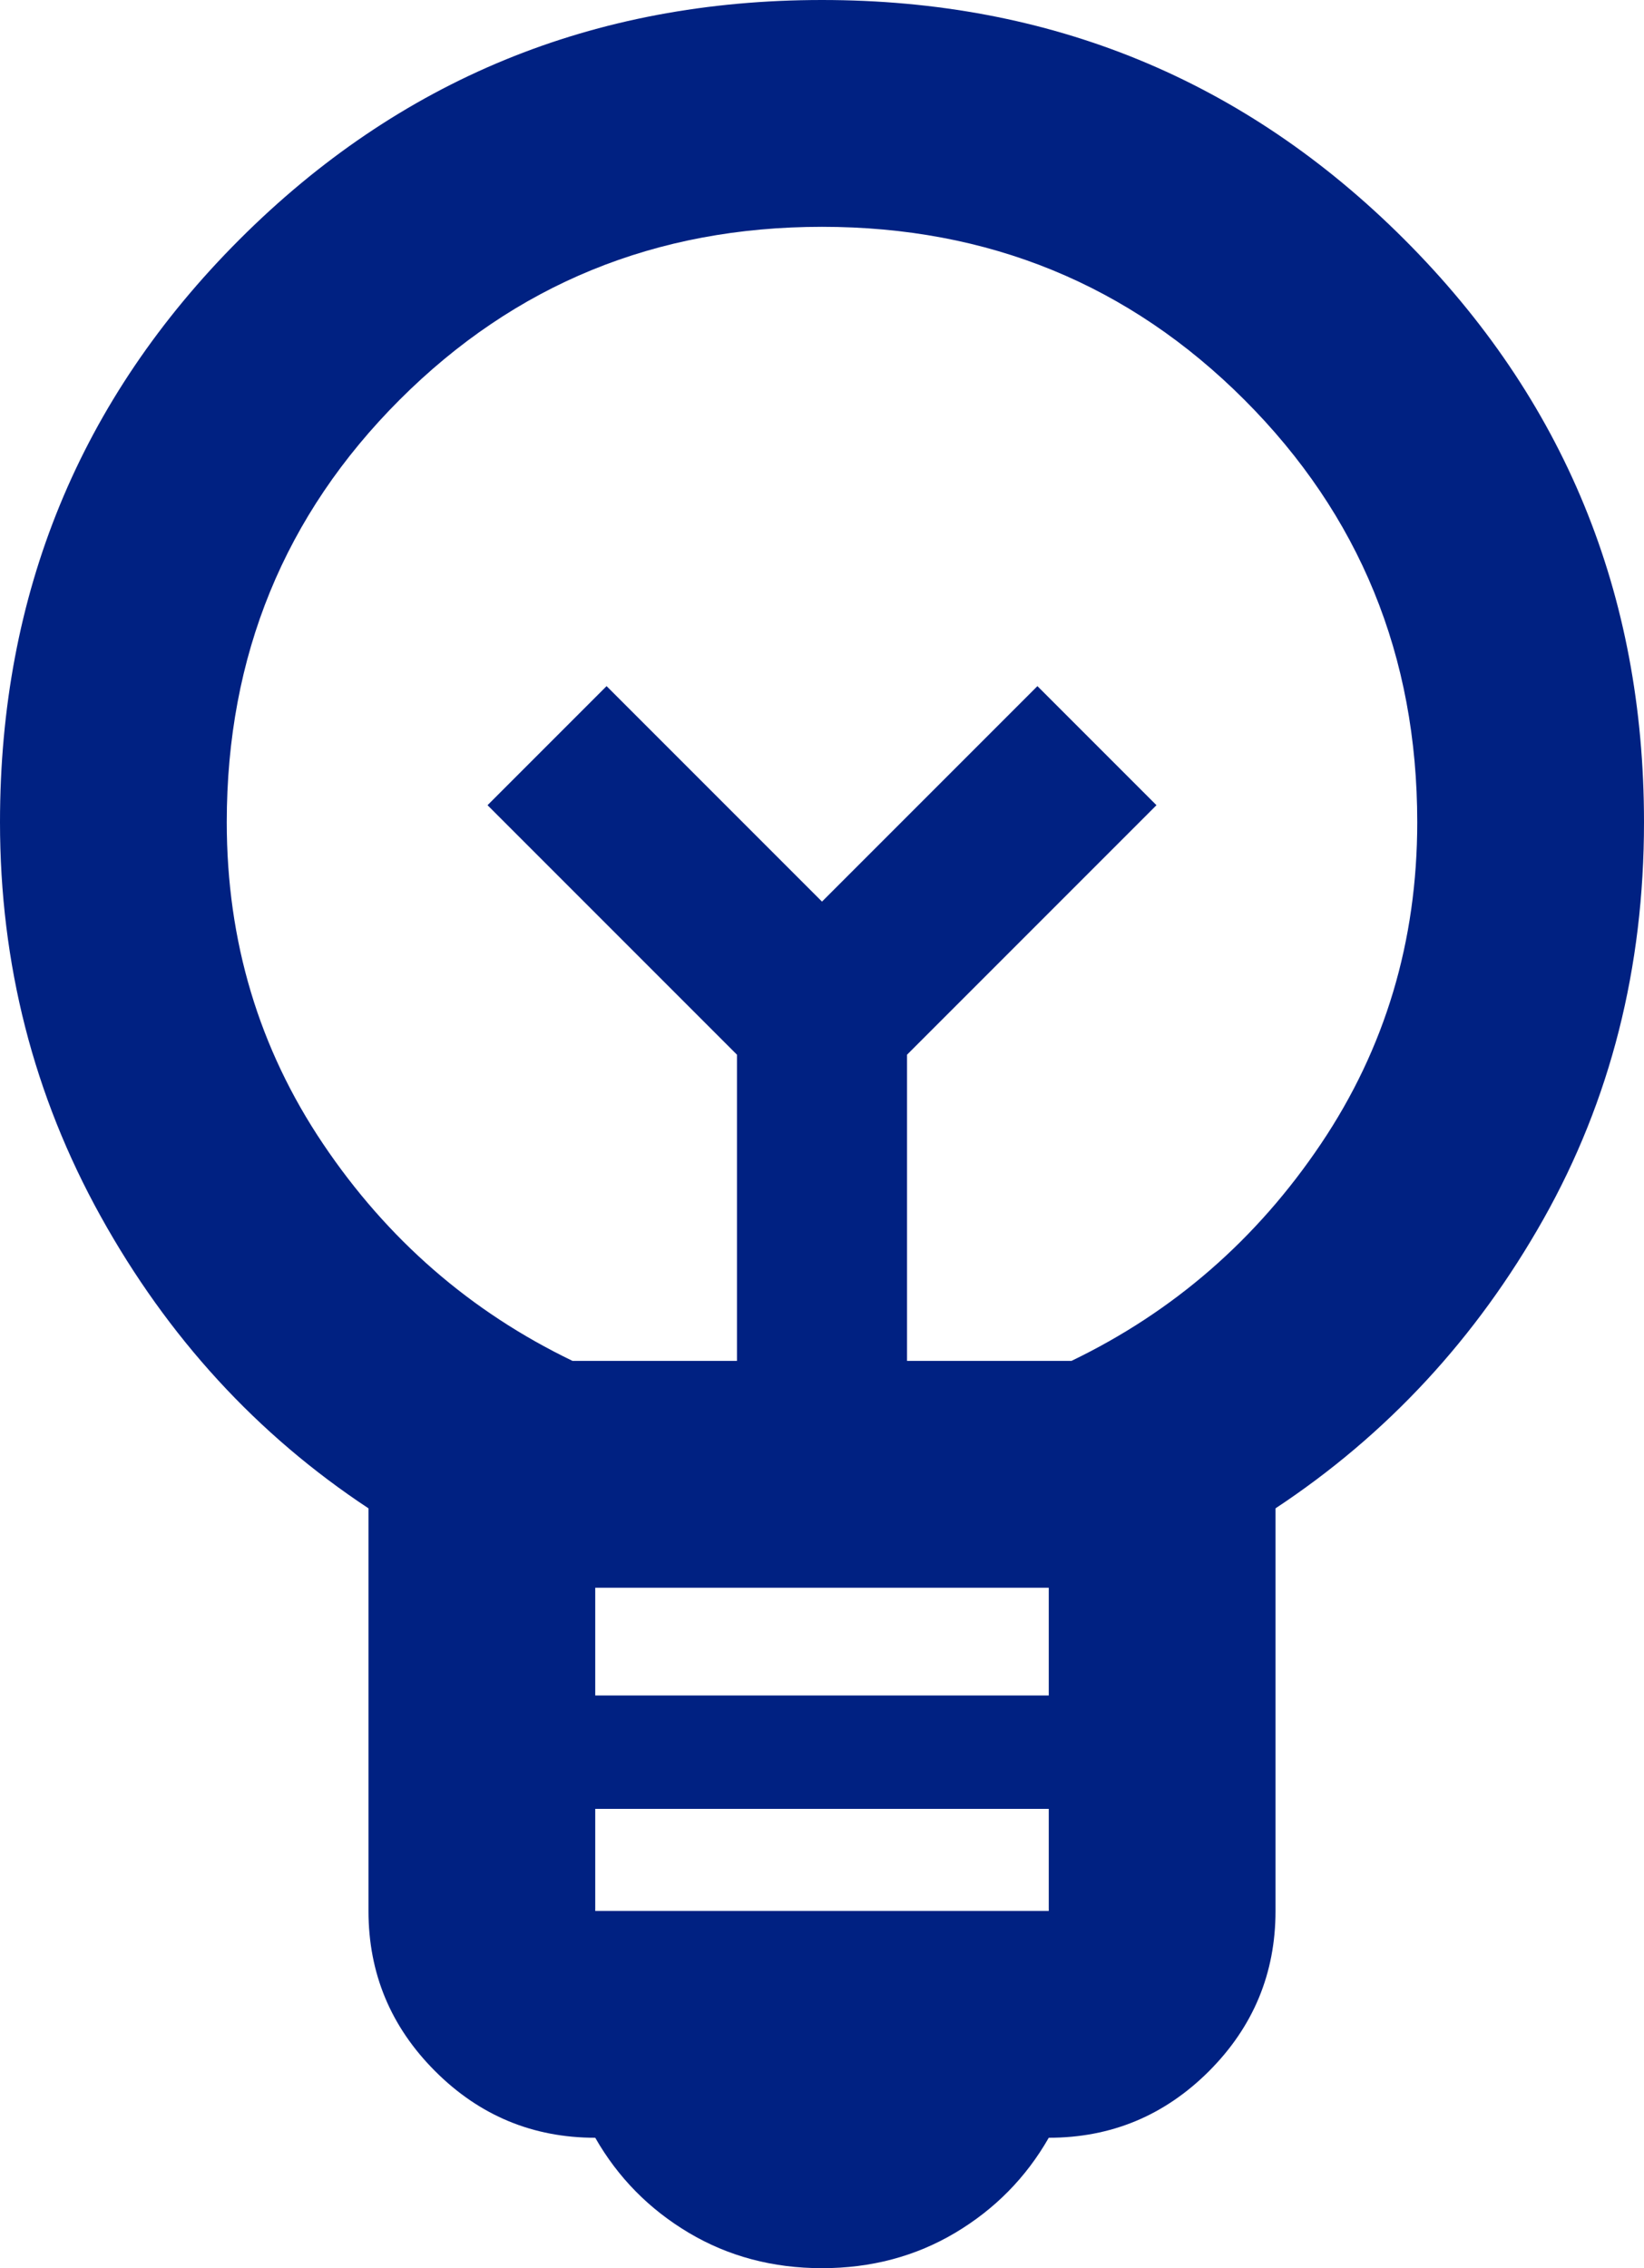 <svg width="29" height="40" viewBox="0 0 29 40" fill="none" xmlns="http://www.w3.org/2000/svg">
<path d="M14.5 40C13.633 40 12.85 39.792 12.15 39.376C11.45 38.959 10.9 38.4 10.5 37.7C9.4 37.7 8.459 37.309 7.676 36.526C6.892 35.742 6.5 34.8 6.5 33.7V26.6C4.533 25.3 2.959 23.583 1.776 21.45C0.592 19.317 0 17 0 14.5C0 10.467 1.408 7.041 4.224 4.224C7.041 1.408 10.467 0 14.5 0C18.533 0 21.958 1.408 24.774 4.224C27.591 7.041 29 10.467 29 14.5C29 17.067 28.409 19.4 27.226 21.5C26.042 23.6 24.467 25.3 22.5 26.6V33.7C22.5 34.8 22.109 35.742 21.326 36.526C20.542 37.309 19.6 37.7 18.5 37.7C18.1 38.4 17.55 38.959 16.85 39.376C16.15 39.792 15.367 40 14.5 40ZM10.5 33.7H18.5V31.9H10.5V33.7ZM10.5 29.9H18.5V28H10.5V29.9ZM10.1 24H13V18.6L8.6 14.2L10.7 12.1L14.5 15.9L18.3 12.1L20.4 14.2L16 18.6V24H18.9C20.7 23.133 22.167 21.858 23.3 20.174C24.433 18.491 25 16.6 25 14.5C25 11.567 23.983 9.083 21.95 7.05C19.917 5.017 17.433 4 14.5 4C11.567 4 9.083 5.017 7.05 7.05C5.017 9.083 4 11.567 4 14.5C4 16.6 4.567 18.491 5.7 20.174C6.833 21.858 8.3 23.133 10.1 24Z" fill="#002182"/>
</svg>
